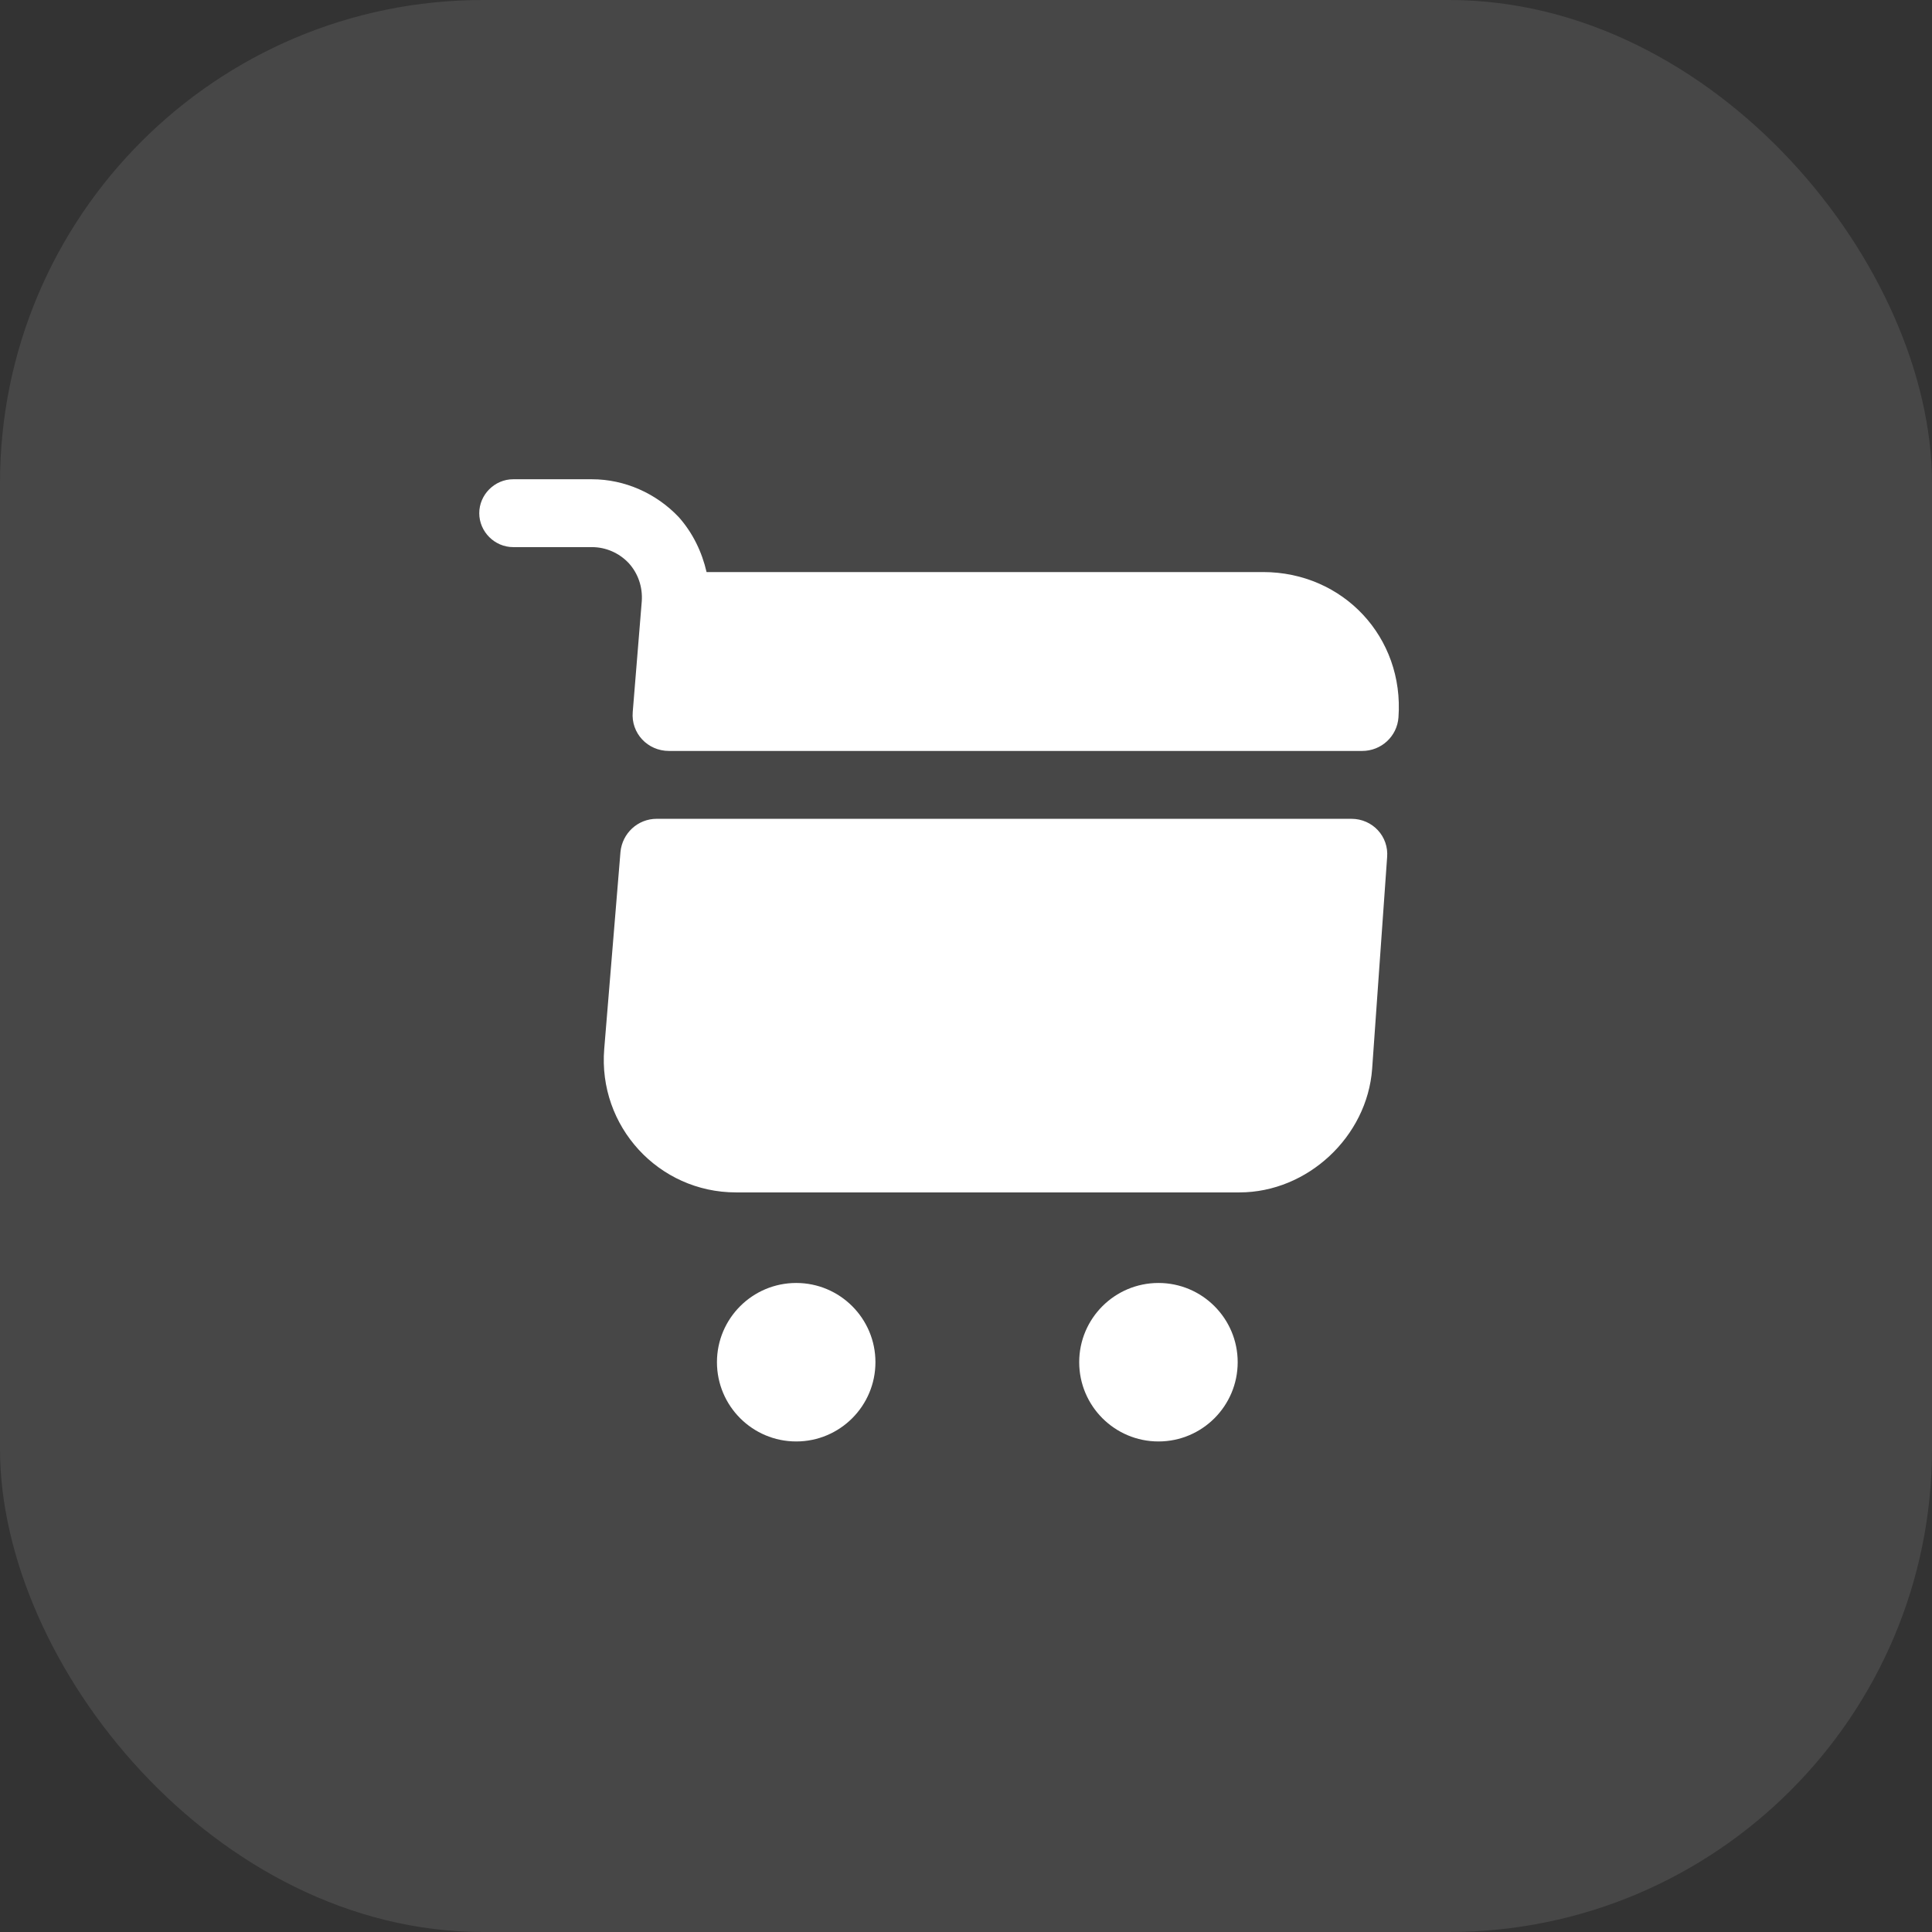 <?xml version="1.0" encoding="UTF-8"?> <svg xmlns="http://www.w3.org/2000/svg" width="32" height="32" viewBox="0 0 32 32" fill="none"><rect x="0" y="0" width="32" height="32" fill="#333333" stroke="none"/><rect width="32" height="32" rx="8" fill="white" fill-opacity="0.1"></rect><path d="M19.188 23.875C19.912 23.875 20.5 23.287 20.5 22.562C20.5 21.838 19.912 21.25 19.188 21.25C18.463 21.25 17.875 21.838 17.875 22.562C17.875 23.287 18.463 23.875 19.188 23.875Z" fill="white"></path><path d="M13.188 23.875C13.912 23.875 14.5 23.287 14.5 22.562C14.5 21.838 13.912 21.25 13.188 21.25C12.463 21.25 11.875 21.838 11.875 22.562C11.875 23.287 12.463 23.875 13.188 23.875Z" fill="white"></path><path d="M10.63 9.955L10.48 11.793C10.45 12.145 10.727 12.438 11.08 12.438H22.562C22.878 12.438 23.14 12.197 23.163 11.883C23.26 10.555 22.247 9.475 20.92 9.475H11.703C11.627 9.145 11.477 8.83 11.245 8.568C10.87 8.17 10.345 7.938 9.805 7.938H8.5C8.193 7.938 7.938 8.193 7.938 8.5C7.938 8.807 8.193 9.062 8.5 9.062H9.805C10.037 9.062 10.255 9.16 10.412 9.325C10.57 9.498 10.645 9.723 10.63 9.955Z" fill="white"></path><path d="M22.383 13.562H10.877C10.562 13.562 10.307 13.803 10.277 14.11L10.008 17.372C9.902 18.655 10.908 19.75 12.19 19.75H20.53C21.655 19.75 22.645 18.828 22.727 17.703L22.975 14.2C23.005 13.855 22.735 13.562 22.383 13.562Z" fill="white"></path></svg> 